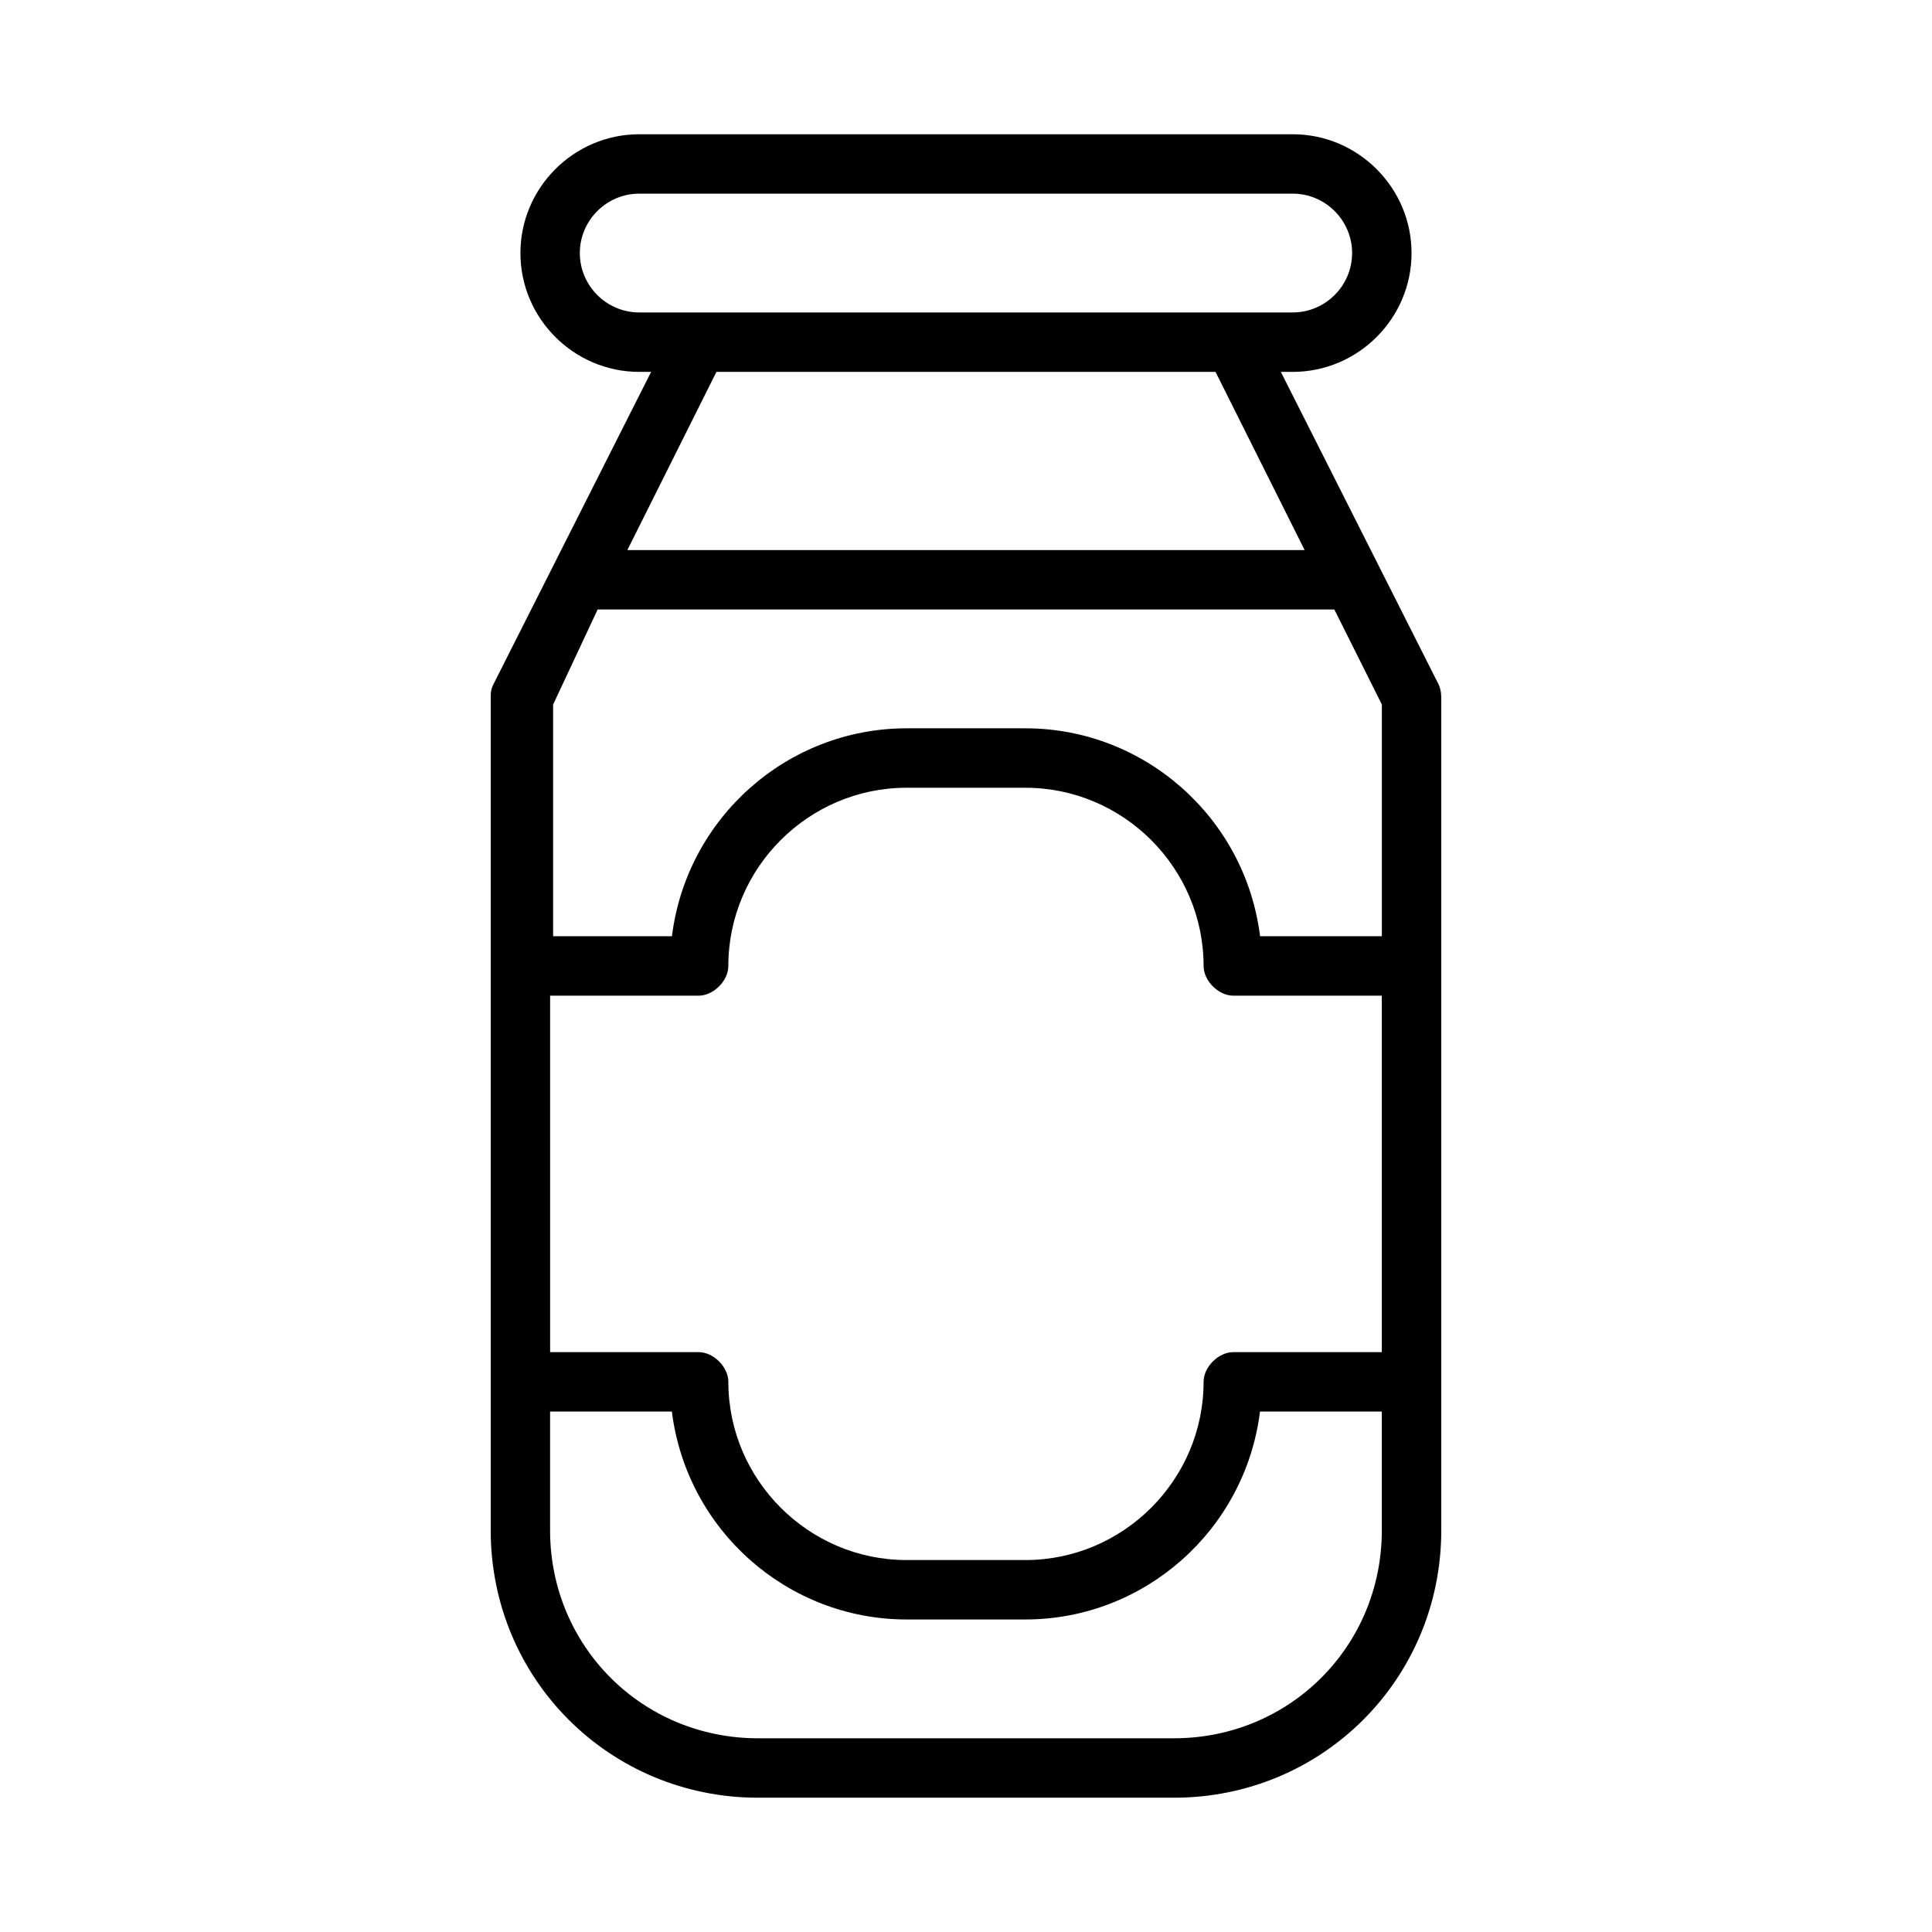 <?xml version="1.0" encoding="UTF-8"?>
<!-- Uploaded to: SVG Repo, www.svgrepo.com, Generator: SVG Repo Mixer Tools -->
<svg fill="#000000" width="800px" height="800px" version="1.1" viewBox="144 144 512 512" xmlns="http://www.w3.org/2000/svg">
 <path d="m525.16 325.21-41.723-82.656h3.148c17.32 0 31.488-14.168 31.488-31.488 0-17.32-14.168-31.488-31.488-31.488h-173.18c-17.32 0-31.488 14.168-31.488 31.488 0 17.32 14.168 31.488 31.488 31.488h3.148l-41.723 82.656c-0.785 1.574-0.785 2.359-0.785 3.934v220.42c0 39.359 31.488 70.848 70.848 70.848h110.21c39.359 0 70.848-31.488 70.848-70.848v-220.42c0-0.785 0-2.359-0.785-3.934zm-140.91 232.22c-25.977 0-47.23-21.254-47.23-47.23 0-3.938-3.938-7.871-7.871-7.871h-39.359l-0.004-94.465h39.359c3.938 0 7.871-3.938 7.871-7.871 0-25.977 21.254-47.23 47.23-47.23h31.488c25.977 0 47.23 21.254 47.23 47.23 0 3.938 3.938 7.871 7.871 7.871h39.359v94.465h-39.359c-3.938 0-7.871 3.938-7.871 7.871 0 25.977-21.254 47.23-47.23 47.23zm-86.59-346.37c0-8.66 7.086-15.742 15.742-15.742h173.18c8.66 0 15.742 7.086 15.742 15.742 0 8.66-7.086 15.742-15.742 15.742h-173.18c-8.66 0-15.742-7.082-15.742-15.742zm36.211 31.488h132.25l23.617 47.23h-179.48zm-31.488 62.977h195.23l12.594 25.191v61.398h-32.273c-3.938-31.488-30.699-55.105-62.188-55.105h-31.488c-31.488 0-58.254 23.617-62.188 55.105h-31.488v-61.402zm152.71 299.14h-110.21c-30.699 0-55.105-24.402-55.105-55.105v-31.488h32.273c3.938 31.488 30.699 55.105 62.188 55.105h31.488c31.488 0 58.254-23.617 62.188-55.105h32.281v31.488c0 30.703-24.402 55.105-55.105 55.105z"/>
</svg>